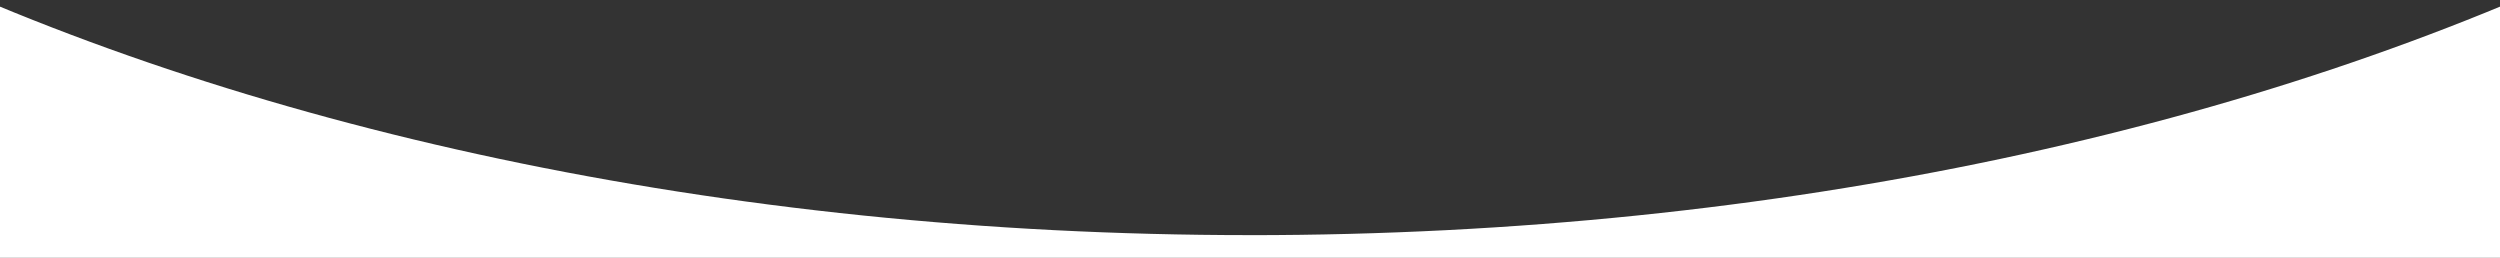 ﻿<?xml version="1.0" encoding="utf-8"?><svg id="_圖層_1" viewBox="0 0 768 79.2" xmlns="http://www.w3.org/2000/svg">
  <rect x="0" y="0" width="768" height="79.2" fill="#333333" stroke="none"/>
  <defs>
    <style>
      .cls-1 {
        fill: #fff;
        stroke-width: 0px;
      }
    </style>
  </defs>
  <path class="cls-1" d="M384,72.23C221.36,72.23,73.04,39.04-39.21-15.54c-62.91-8.73-122.13-19.35-176.79-31.6v126.34H984V-47.14c-54.65,12.25-113.87,22.87-176.79,31.6-112.25,54.58-260.58,87.78-423.21,87.78Z" />
</svg>